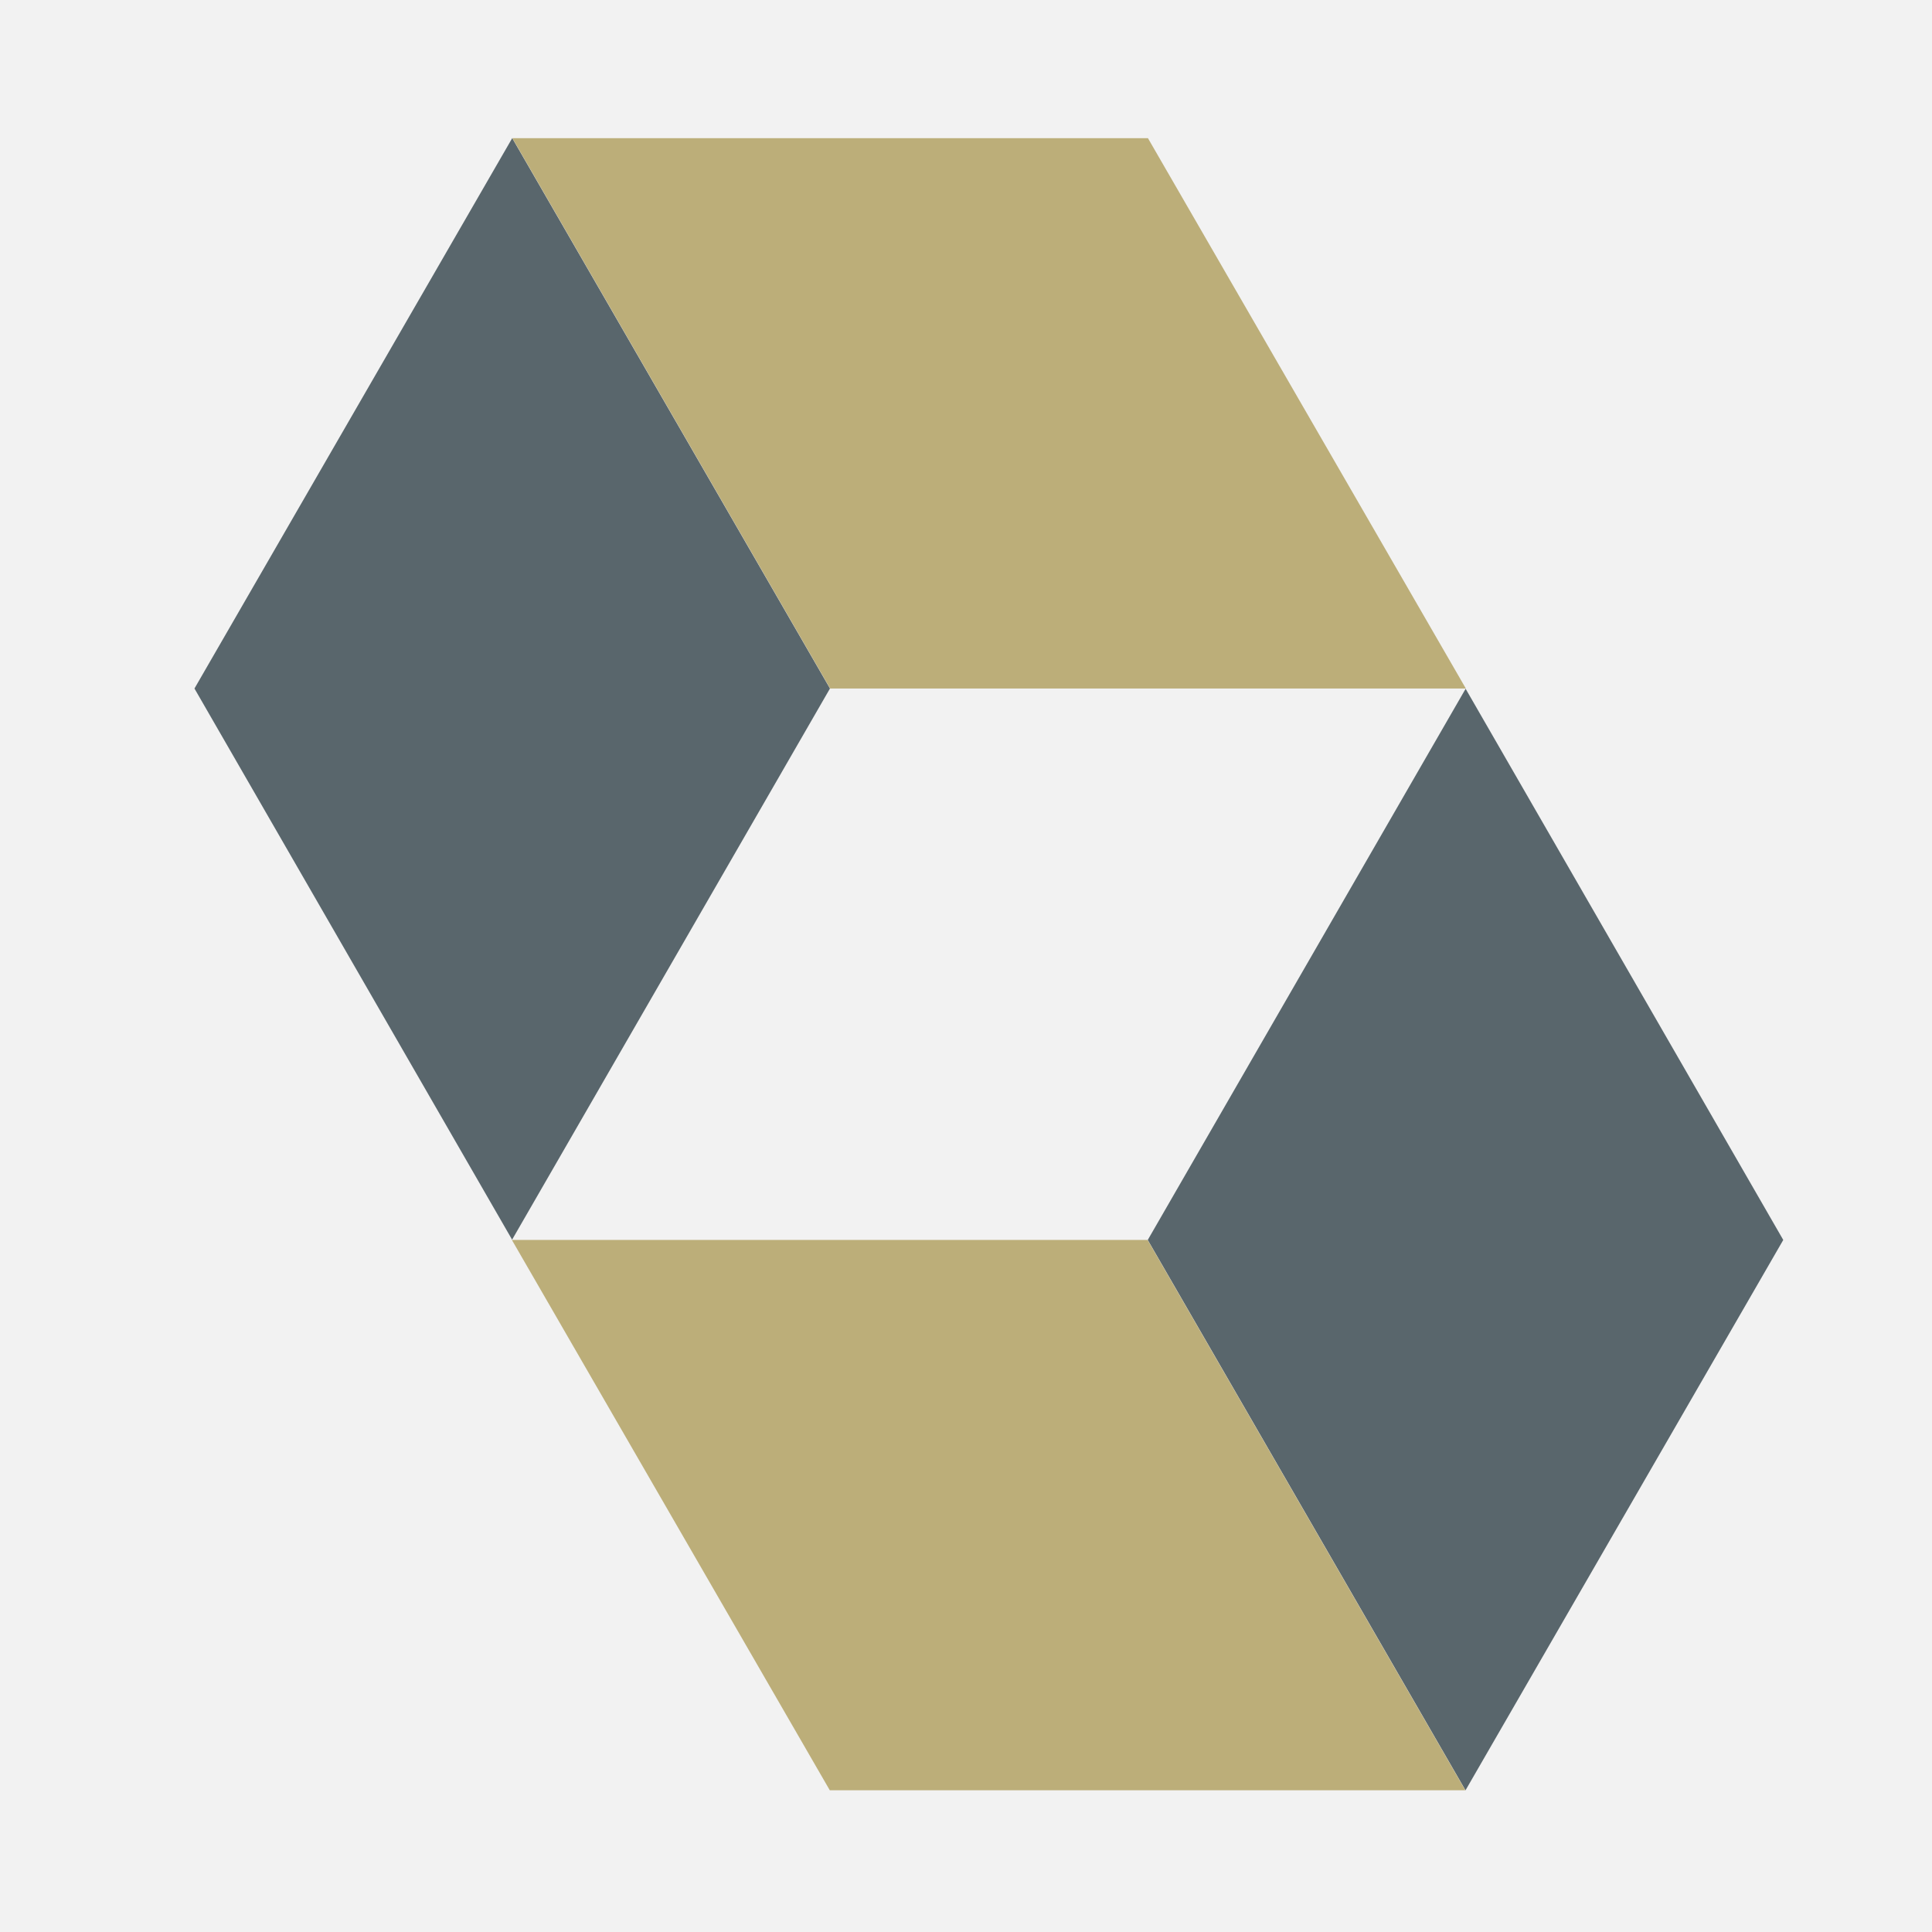 <?xml version="1.0" encoding="utf-8"?>
<!-- Generator: Adobe Illustrator 15.0.2, SVG Export Plug-In  -->
<!DOCTYPE svg PUBLIC "-//W3C//DTD SVG 1.1//EN" "http://www.w3.org/Graphics/SVG/1.1/DTD/svg11.dtd">
<svg version="1.1"
	 xmlns="http://www.w3.org/2000/svg" xmlns:xlink="http://www.w3.org/1999/xlink" xmlns:a="http://ns.adobe.com/AdobeSVGViewerExtensions/3.0/"
	 x="0px" y="0px" width="380px" height="380px" viewBox="1779 484 380 380"
	 overflow="visible" enable-background="new 1779 484 380 380" xml:space="preserve">
<defs>
</defs>
<rect fill="#FFFFFF" width="2628" height="904"/>
<rect x="1779" y="484" fill="#F2F2F2" width="380" height="380"/>
<polygon fill="#59666C" points="1942.246,619.42 1879.723,727.829 1879.723,727.829 1817.248,619.422 1879.747,511.17 "/>
<polygon fill="#BCAE79" points="2004.783,511.174 1879.783,511.174 1942.283,619.425 2067.315,619.422 "/>
<polygon fill="#59666C" points="2004.749,727.883 2067.27,619.472 2067.27,619.472 2129.744,727.883 2067.246,836.132 "/>
<polygon fill="#BCAE79" points="1942.213,836.128 2067.211,836.128 2004.712,727.875 1879.68,727.883 "/>
</svg>
